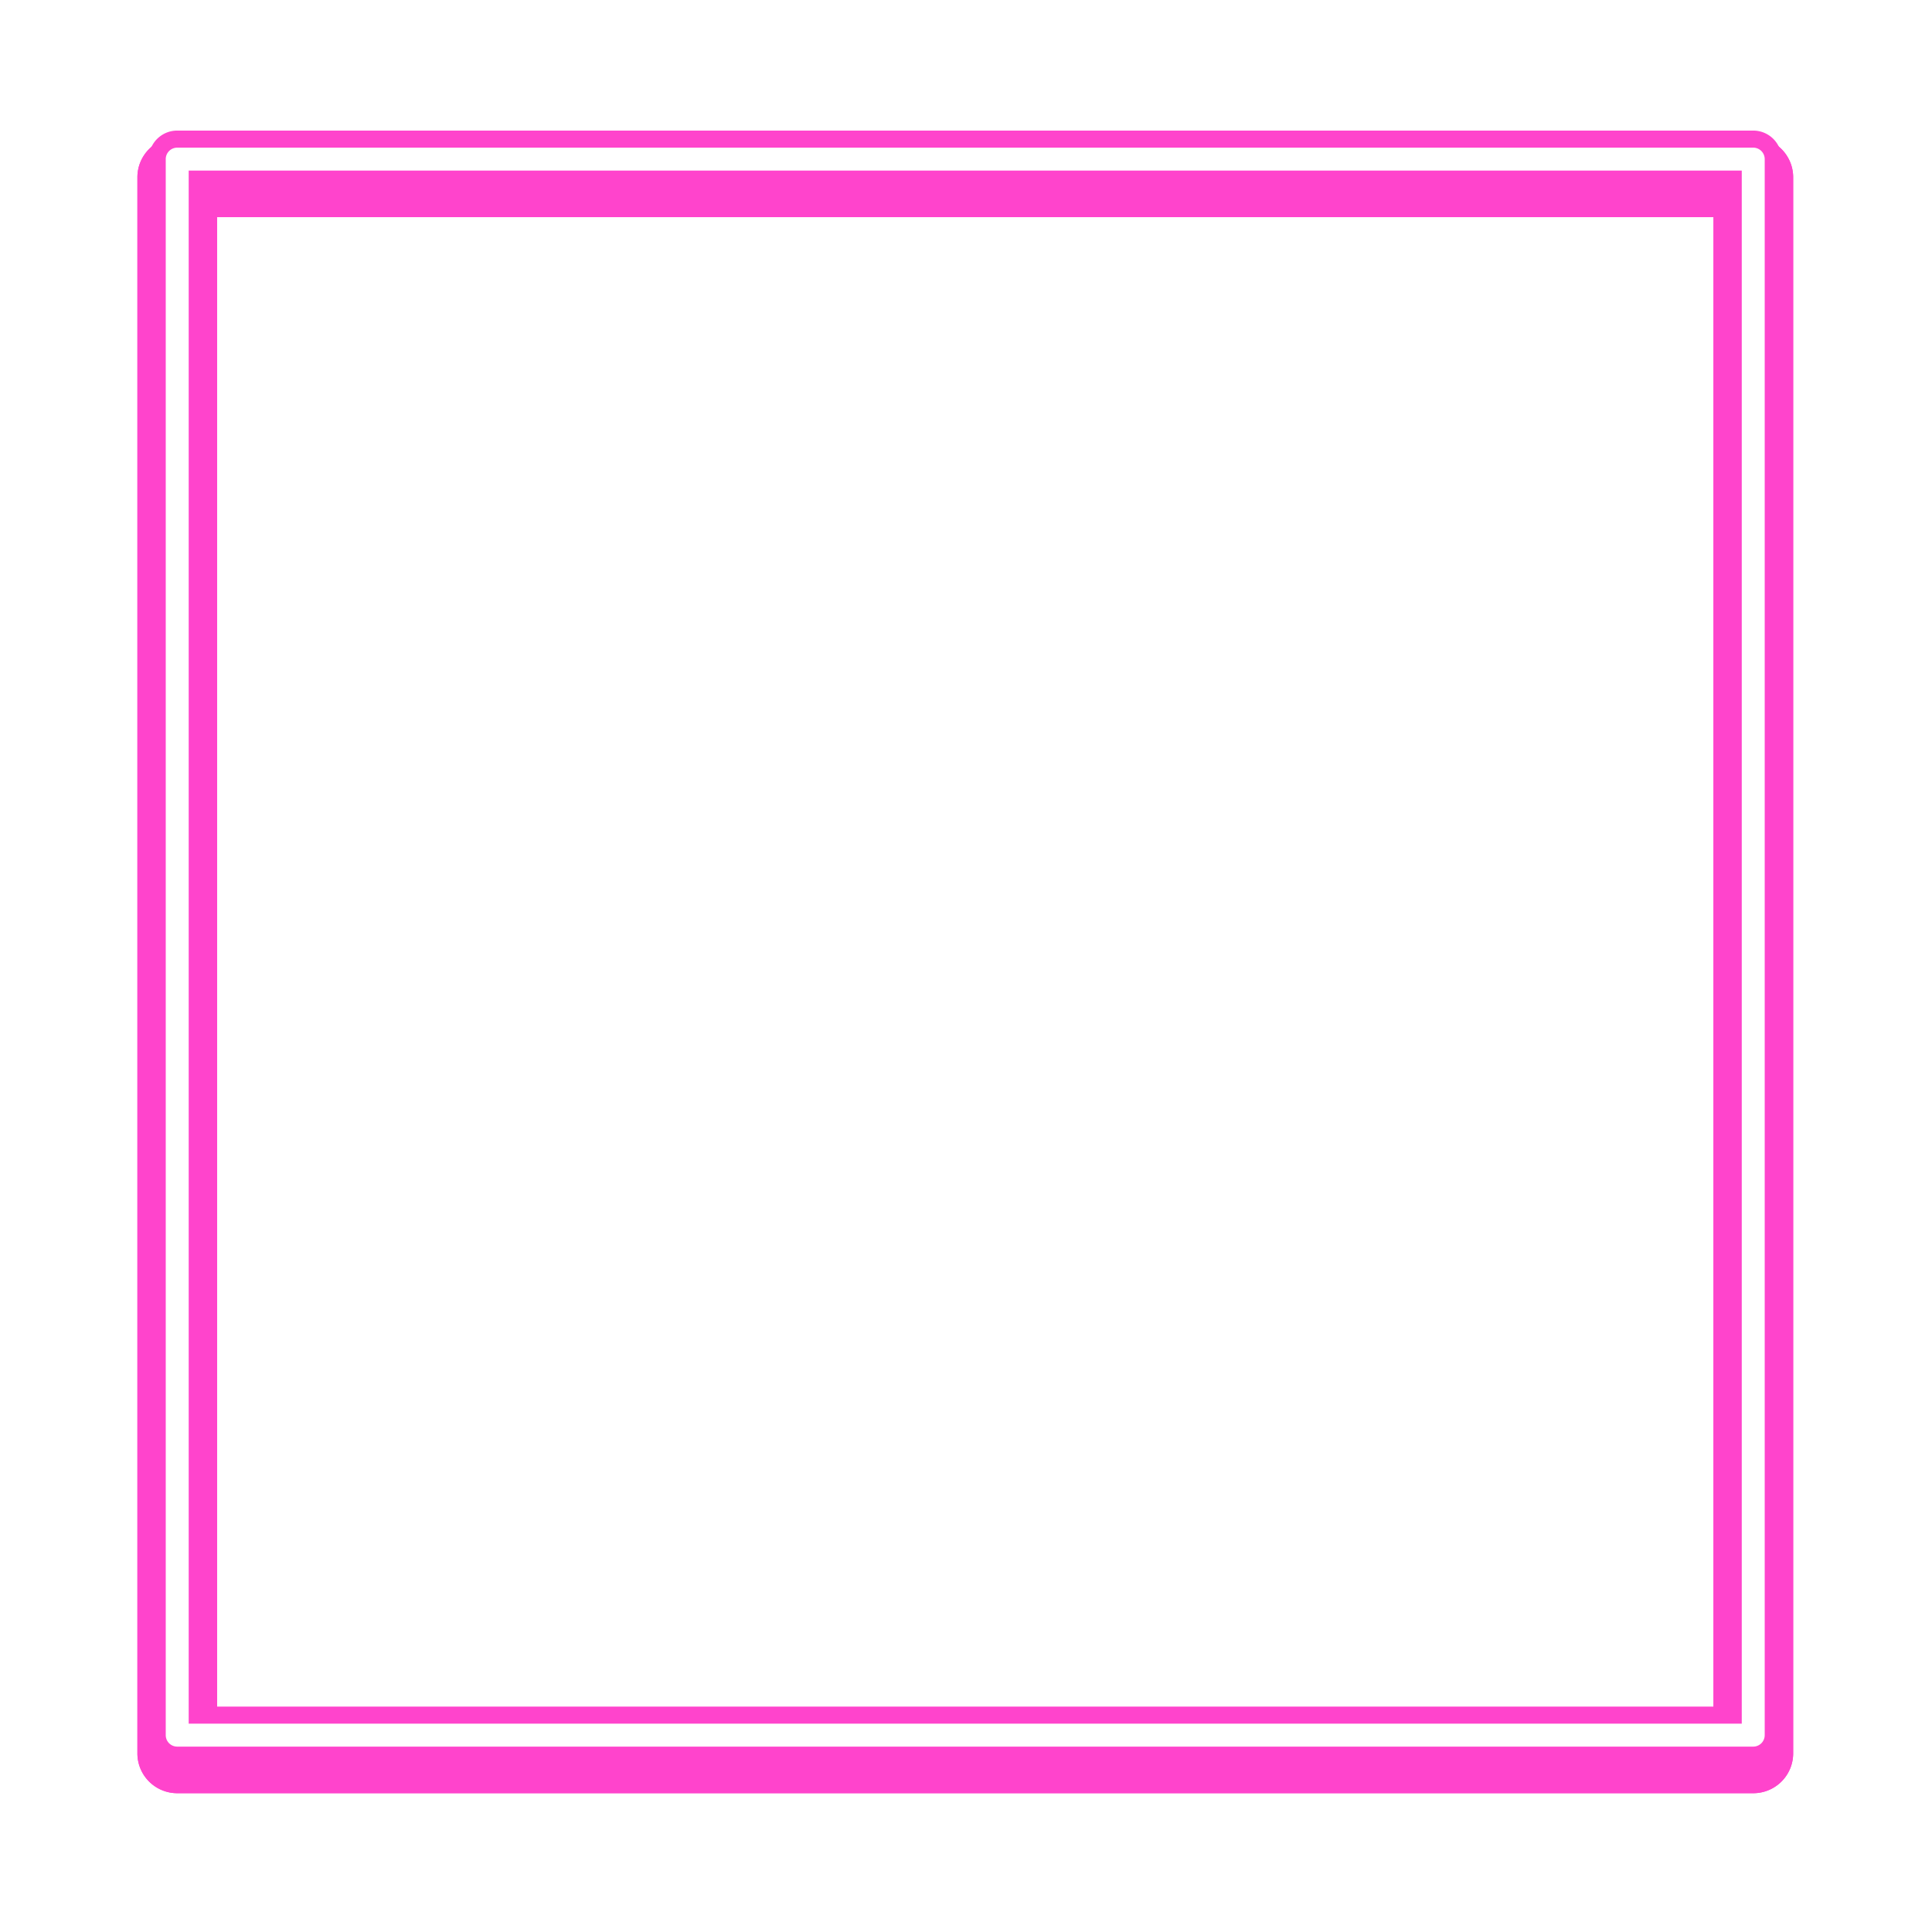<?xml version="1.0" encoding="UTF-8"?><svg xmlns="http://www.w3.org/2000/svg" xmlns:xlink="http://www.w3.org/1999/xlink" height="493.7" preserveAspectRatio="xMidYMid meet" version="1.0" viewBox="17.4 15.8 493.7 493.7" width="493.7" zoomAndPan="magnify"><defs><filter color-interpolation-filters="sRGB" height="1.167" id="a" width="1.167" x="-.083" xlink:actuate="onLoad" xlink:show="other" xlink:type="simple" xmlns:xlink="http://www.w3.org/1999/xlink" y="-.083"><feGaussianBlur stdDeviation="12.515"/></filter></defs><g><g color="#000"><g id="change1_1"><path d="m 83.818,74.131 a 8.679,8.679 0 0 0 -8.678,8.678 V 426.16 a 8.679,8.679 0 0 0 8.678,8.68 H 427.17 a 8.679,8.679 0 0 0 8.68,-8.68 V 82.809 a 8.679,8.679 0 0 0 -8.68,-8.678 z m 8.678,17.355 H 418.492 V 417.482 H 92.496 Z" fill="#f4c" filter="url(#a)" style="-inkscape-stroke:none" transform="matrix(1.173 0 0 1.173 -35.628 -36.037)"/></g><g id="change1_2"><path d="m 62.687,49.168 a 7.271,7.271 0 0 0 -7.271,7.271 V 459.169 a 7.271,7.271 0 0 0 7.271,7.271 H 465.416 a 7.271,7.271 0 0 0 7.271,-7.271 V 56.44 a 7.271,7.271 0 0 0 -7.271,-7.271 z m 7.269,14.54 H 458.147 V 451.9 H 69.956 Z" fill="#f4c" style="-inkscape-stroke:none"/></g><g id="change1_3"><path d="m 83.818,74.131 a 8.679,8.679 0 0 0 -8.678,8.678 V 426.16 a 8.679,8.679 0 0 0 8.678,8.68 H 427.17 a 8.679,8.679 0 0 0 8.68,-8.68 V 82.809 a 8.679,8.679 0 0 0 -8.68,-8.678 z m 8.678,17.355 H 418.492 V 417.482 H 92.496 Z" fill="#f4c" filter="url(#a)" style="-inkscape-stroke:none" transform="matrix(1.173 0 0 1.173 -35.628 -36.037)"/></g><g id="change2_1"><path d="m 62.686,53.531 a 2.933,2.933 0 0 0 -2.932,2.932 V 459.195 a 2.933,2.933 0 0 0 2.932,2.932 H 465.418 a 2.933,2.933 0 0 0 2.932,-2.932 V 56.463 a 2.933,2.933 0 0 0 -2.932,-2.932 z m 2.932,5.865 H 462.486 V 456.263 H 65.618 Z" fill="#fff"/></g></g></g></svg>
